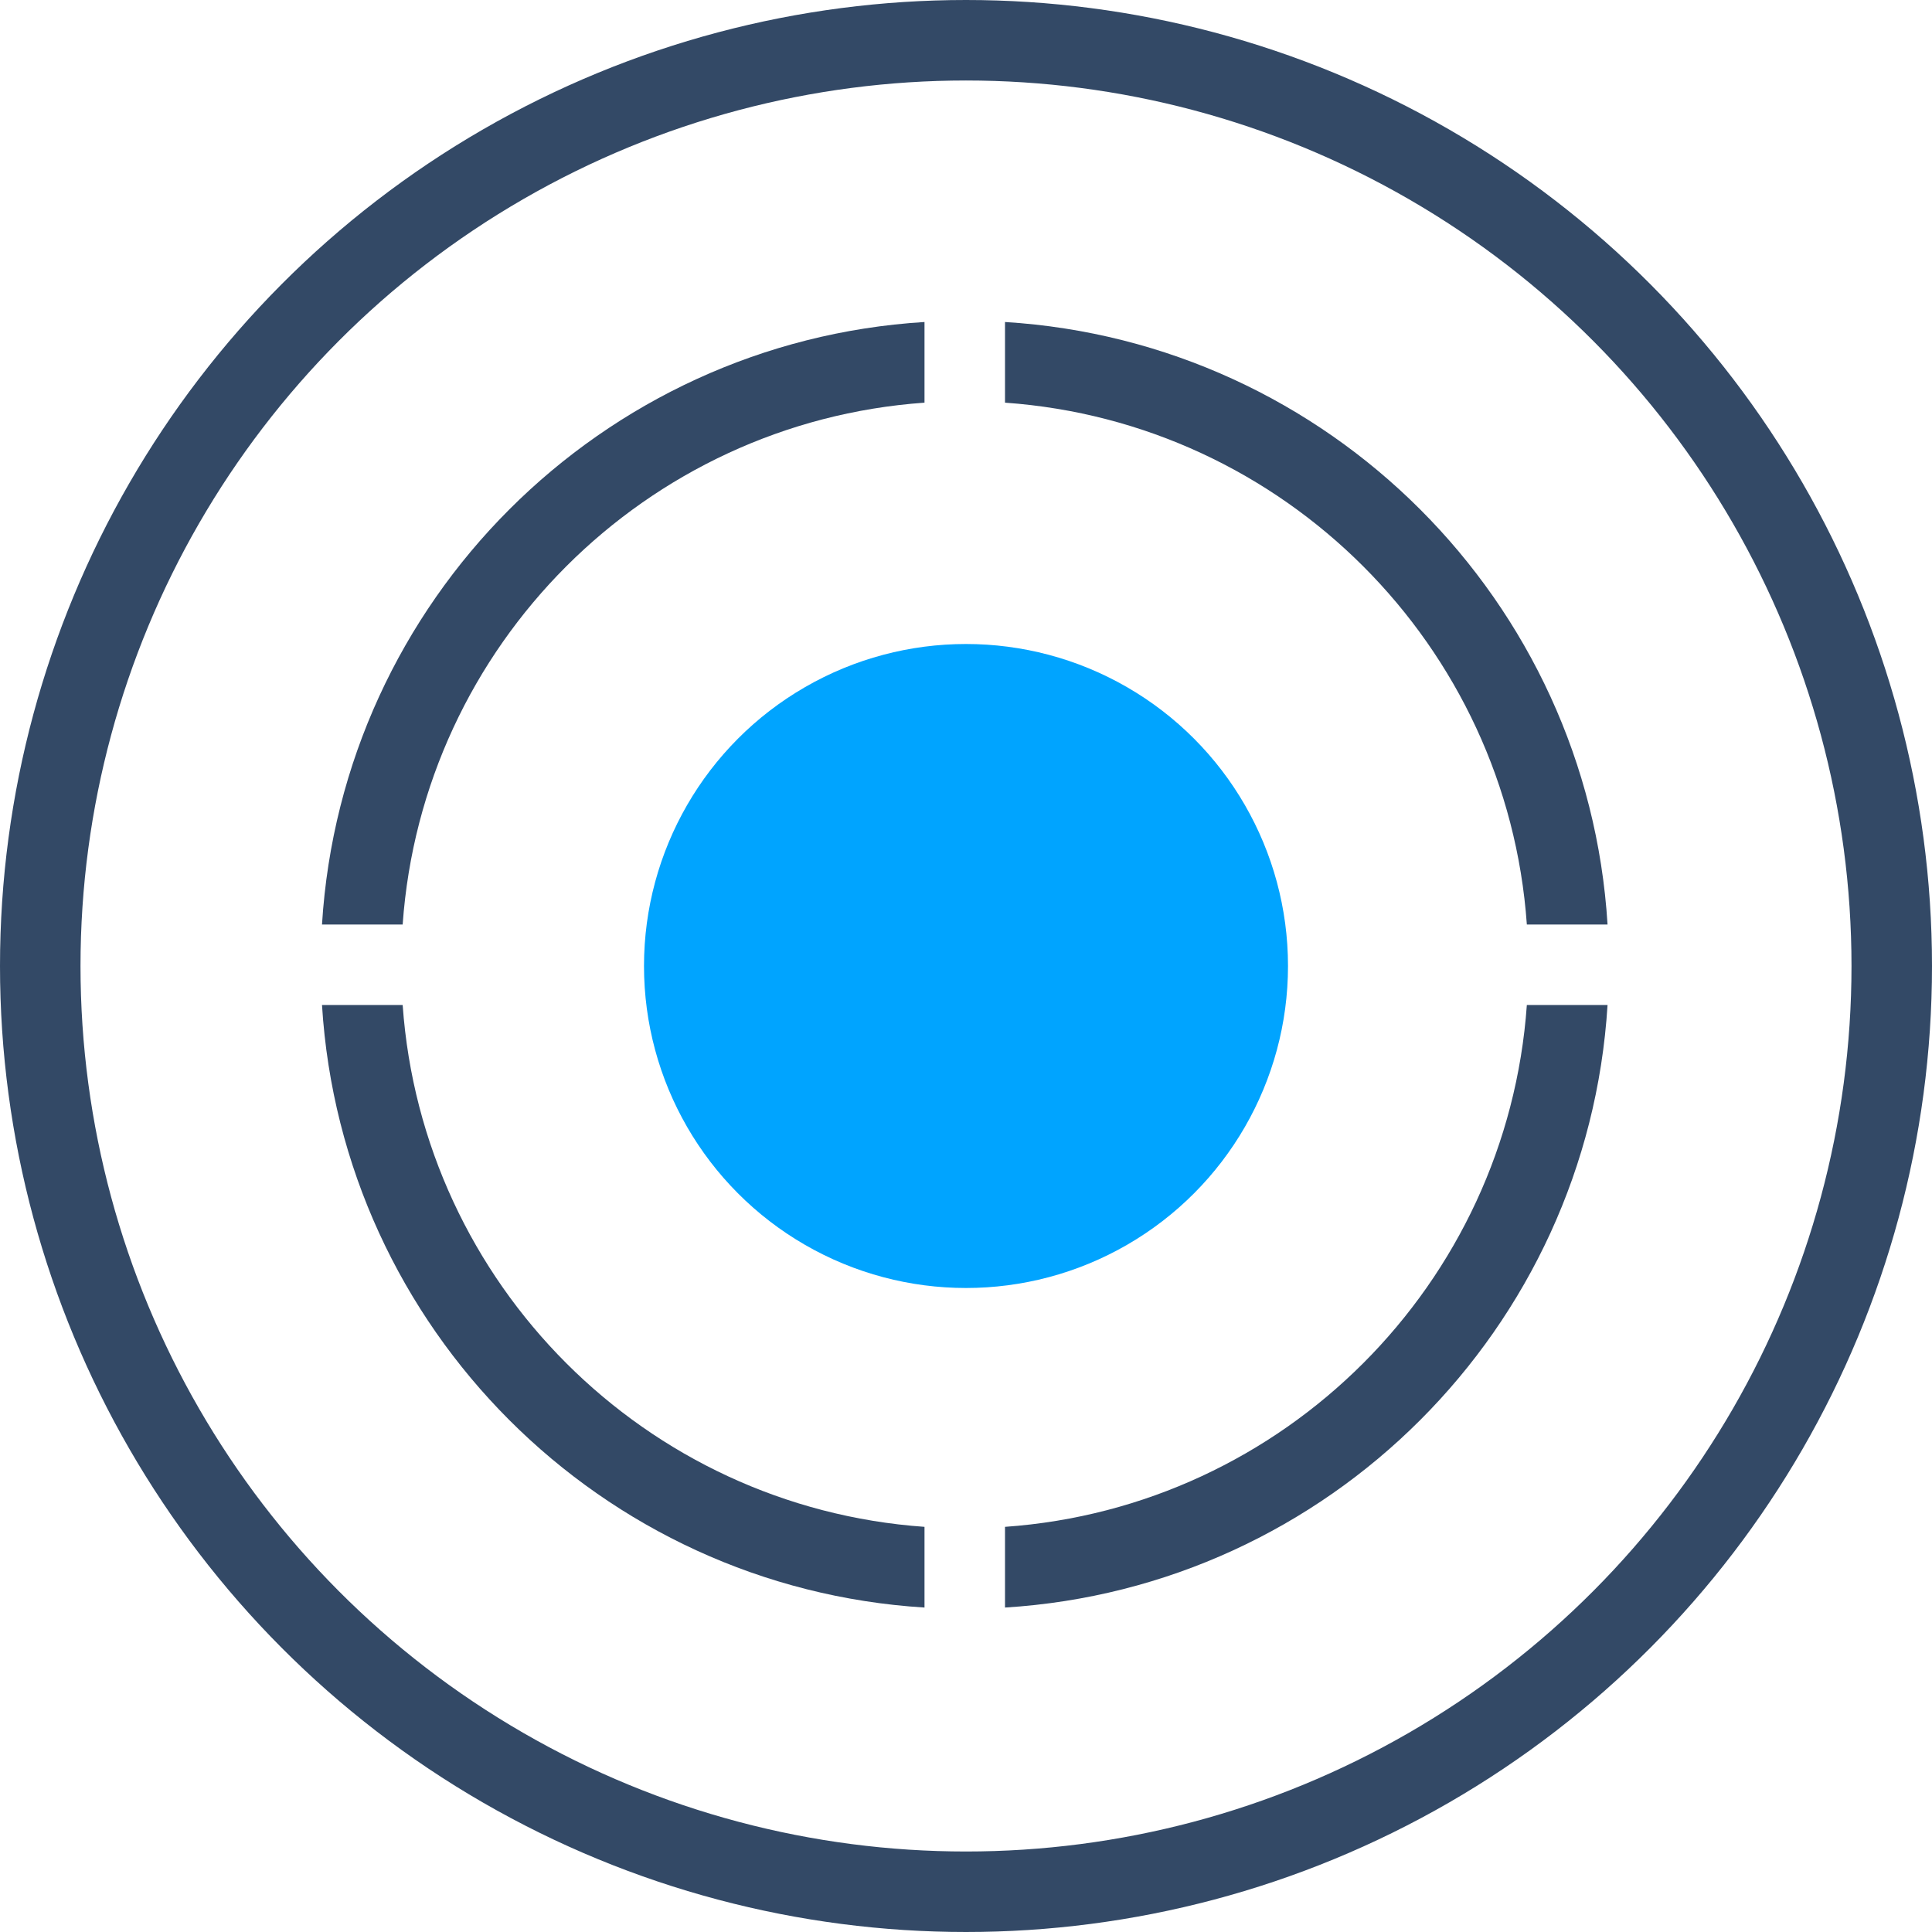 <svg xmlns="http://www.w3.org/2000/svg" width="48" height="48" viewBox="0 0 48 48">
  <g fill="none" fill-rule="evenodd">
    <circle cx="24" cy="24" r="23" stroke="#334966" stroke-width="2"/>
    <path fill="#334966" fill-rule="nonzero" d="M8,24.969 L10.004,24.969 C10.494,31.904 16.034,37.445 22.969,37.934 L22.969,39.939 C14.929,39.443 8.496,33.009 8,24.969 Z M8,22.969 C8.496,14.929 14.929,8.496 22.969,8 L22.969,10.004 C16.034,10.494 10.494,16.034 10.004,22.969 L8,22.969 Z M39.939,22.969 L37.934,22.969 C37.445,16.034 31.904,10.494 24.969,10.004 L24.969,8 C33.009,8.496 39.443,14.929 39.939,22.969 Z M39.939,24.969 C39.443,33.009 33.009,39.443 24.969,39.939 L24.969,37.934 C31.904,37.445 37.445,31.904 37.934,24.969 L39.939,24.969 Z"/>
    <circle cx="24" cy="24" r="8" fill="#00A4FF"/>
  </g>
</svg>

